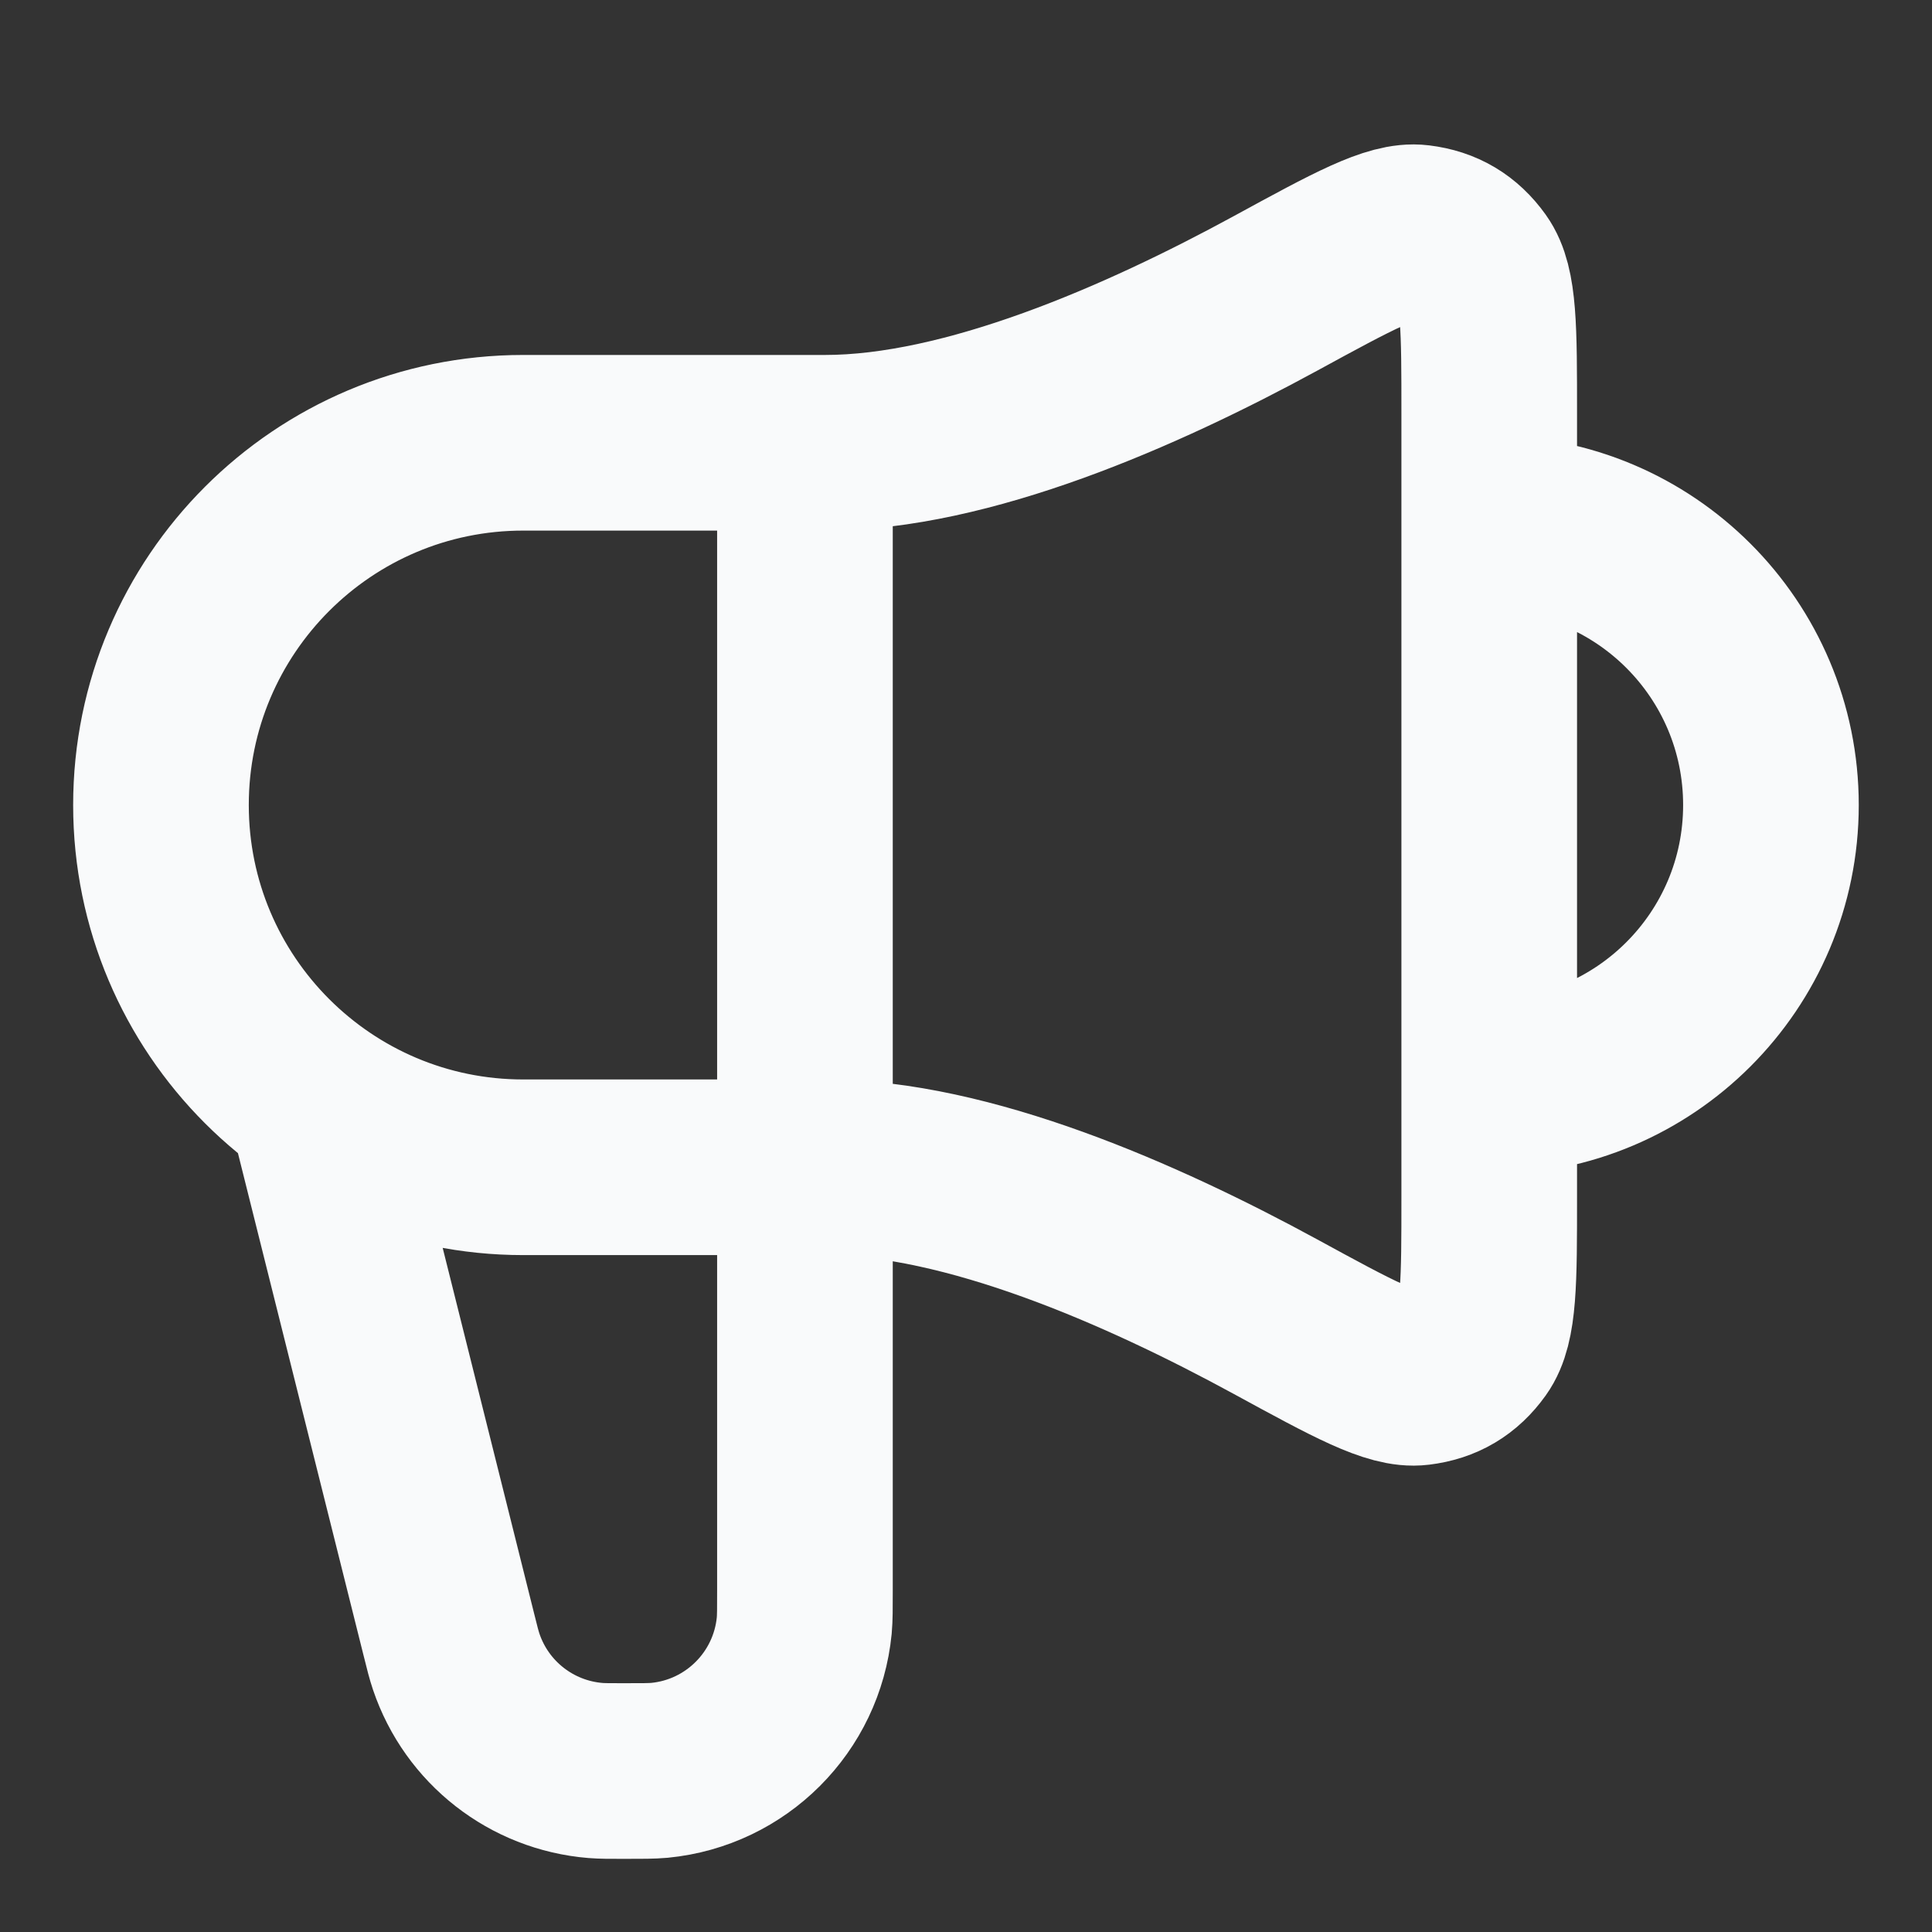 <?xml version="1.0" encoding="UTF-8"?>
<svg xmlns="http://www.w3.org/2000/svg" width="22" height="22" viewBox="0 0 22 22" fill="none">
  <rect x="0" y="0" width="22" height="22" fill="#333333" stroke="none"/>
  <path d="M3.666 12.834L5.11 18.608C5.15 18.77 5.171 18.851 5.195 18.922C5.429 19.615 6.053 20.102 6.782 20.161C6.856 20.167 6.94 20.167 7.107 20.167C7.317 20.167 7.422 20.167 7.51 20.159C8.383 20.074 9.073 19.383 9.158 18.511C9.166 18.423 9.166 18.318 9.166 18.108V5.042M16.958 12.376C18.73 12.376 20.166 10.939 20.166 9.167C20.166 7.395 18.73 5.959 16.958 5.959M9.396 5.042H5.958C3.68 5.042 1.833 6.889 1.833 9.167C1.833 11.445 3.68 13.292 5.958 13.292H9.396C11.015 13.292 12.995 14.16 14.524 14.993C15.415 15.479 15.861 15.722 16.153 15.686C16.424 15.653 16.628 15.532 16.787 15.31C16.958 15.071 16.958 14.592 16.958 13.635V4.7C16.958 3.742 16.958 3.264 16.787 3.025C16.628 2.803 16.424 2.681 16.153 2.648C15.861 2.612 15.415 2.855 14.524 3.341C12.995 4.174 11.015 5.042 9.396 5.042Z" stroke="#F9FAFB" stroke-width="2" stroke-linecap="round" stroke-linejoin="round"></path>
</svg>
